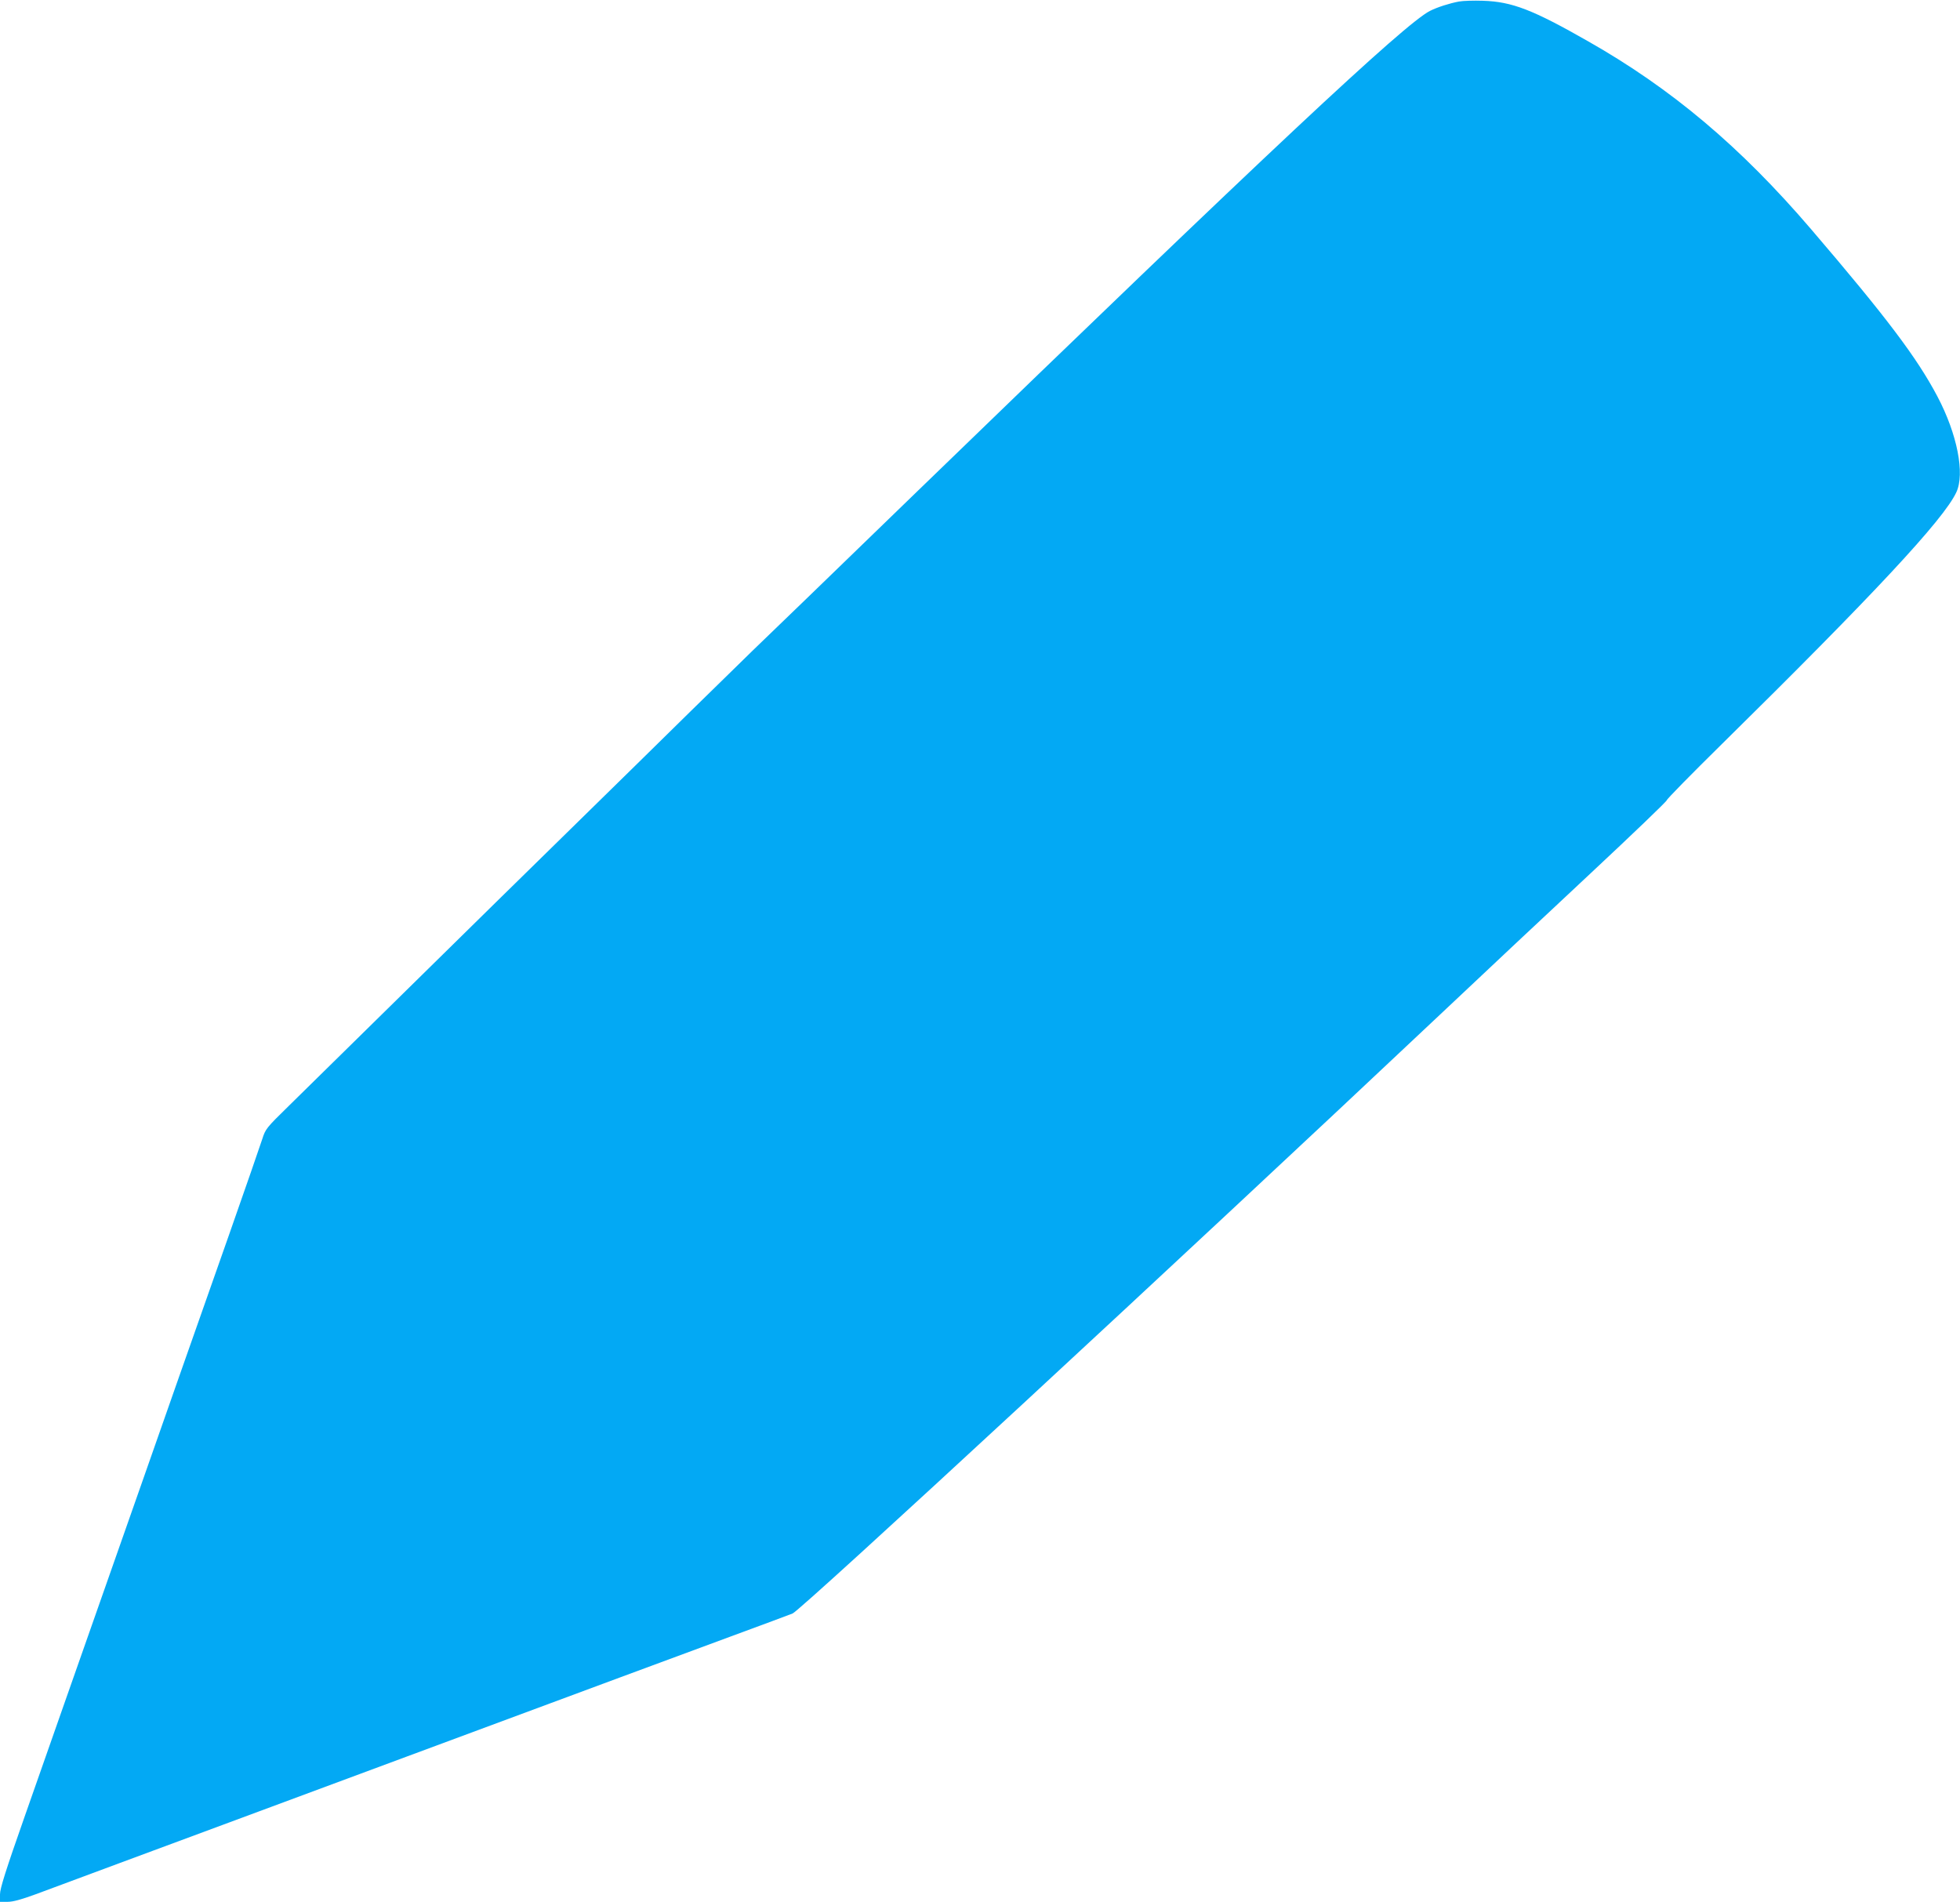 <?xml version="1.0" standalone="no"?>
<!DOCTYPE svg PUBLIC "-//W3C//DTD SVG 20010904//EN"
 "http://www.w3.org/TR/2001/REC-SVG-20010904/DTD/svg10.dtd">
<svg version="1.0" xmlns="http://www.w3.org/2000/svg"
 width="1280pt" height="1242pt" viewBox="0 0 1280 1242"
 preserveAspectRatio="xMidYMid meet">
<g transform="translate(0,1242) scale(0.1,-0.1)"
fill="#03a9f4" stroke="none">
<path d="M9528 12410 c-60 -11 -142 -37 -189 -61 -165 -83 -1073 -934 -3349
-3138 -698 -676 -846 -820 -1075 -1040 -77 -75 -261 -255 -410 -401 -148 -146
-511 -502 -805 -790 -294 -288 -659 -646 -810 -795 -560 -550 -859 -844 -1005
-988 -145 -142 -151 -149 -172 -215 -12 -38 -110 -320 -218 -628 -108 -307
-255 -725 -327 -929 -71 -203 -174 -496 -228 -650 -54 -154 -171 -487 -260
-740 -89 -253 -206 -586 -260 -740 -54 -154 -171 -486 -259 -738 -124 -353
-161 -470 -161 -508 l0 -49 50 0 c35 0 89 15 182 49 73 27 329 122 568 211
239 89 640 237 890 330 250 93 687 255 970 360 1427 530 1569 582 2115 784
204 75 384 142 401 149 55 21 2556 2335 4224 3907 272 257 718 675 990 929
272 254 495 468 495 475 0 7 160 170 355 362 992 977 1454 1472 1536 1649 57
121 6 380 -123 625 -134 254 -333 518 -827 1095 -460 537 -910 916 -1454 1225
-361 206 -497 259 -687 265 -60 2 -131 0 -157 -5z"/>
</g>
</svg>
